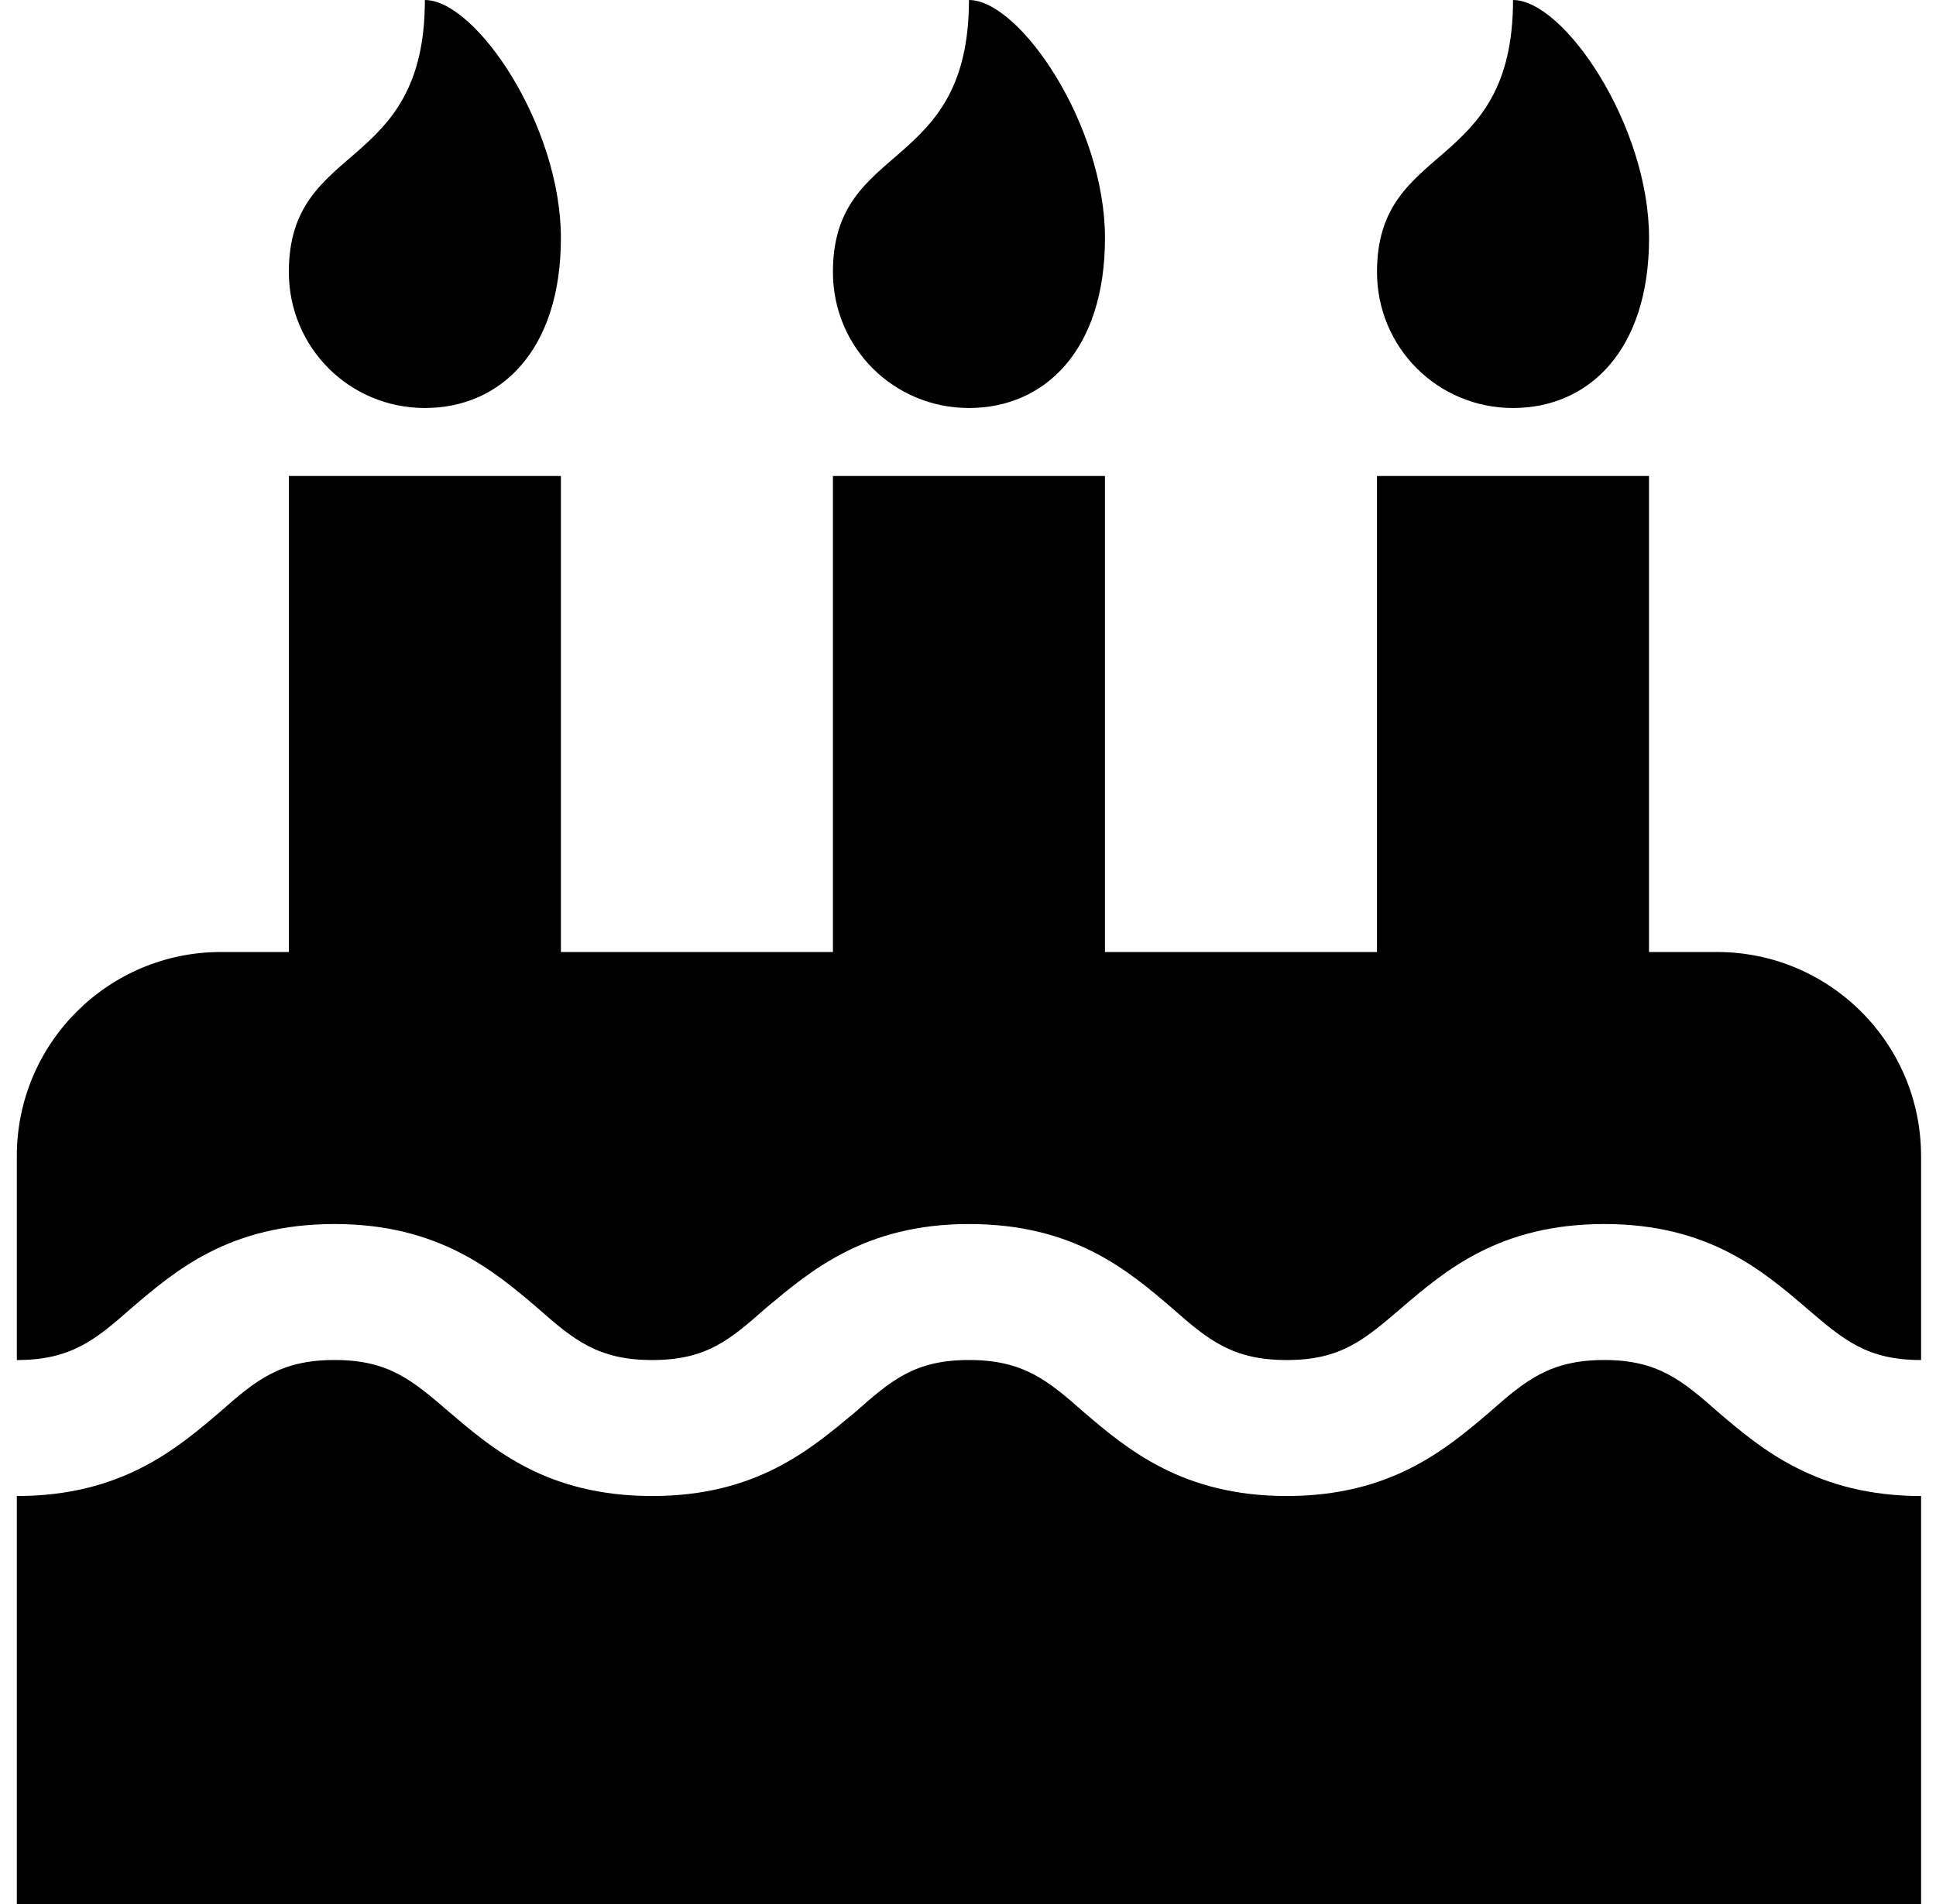 <svg height="60" viewBox="0 0 61 60" width="61" xmlns="http://www.w3.org/2000/svg"><path d="m1110.53 4569.143v12.857h-60v-12.857c3.281 0 5.022-1.473 6.395-2.645 1.138-1.004 1.908-1.641 3.616-1.641s2.444.636 3.616 1.641c1.373 1.172 3.08 2.645 6.395 2.645 3.281 0 4.989-1.473 6.395-2.645 1.138-1.004 1.875-1.641 3.583-1.641s2.478.636 3.616 1.641c1.373 1.172 3.114 2.645 6.395 2.645 3.281 0 5.022-1.473 6.395-2.645 1.138-1.004 1.908-1.641 3.616-1.641 1.674 0 2.444.636 3.583 1.641 1.373 1.172 3.114 2.645 6.395 2.645zm0-10.714v6.429c-1.708 0-2.444-.636-3.616-1.641-1.373-1.172-3.08-2.645-6.362-2.645-3.315 0-5.022 1.473-6.395 2.645-1.172 1.004-1.908 1.641-3.616 1.641-1.708 0-2.478-.636-3.616-1.641-1.373-1.172-3.08-2.645-6.395-2.645-3.281 0-4.989 1.473-6.395 2.645-1.138 1.004-1.875 1.641-3.583 1.641s-2.478-.636-3.616-1.641c-1.373-1.172-3.114-2.645-6.395-2.645-3.315 0-5.022 1.473-6.395 2.645-1.138 1.004-1.908 1.641-3.616 1.641v-6.429c0-3.549 2.879-6.429 6.429-6.429h2.143v-15h8.571v15h8.571v-15h8.571v15h8.571v-15h8.571v15h2.143c3.549 0 6.429 2.879 6.429 6.429zm-42.857-28.929c0 3.549-1.908 5.357-4.286 5.357-2.377 0-4.286-1.908-4.286-4.286 0-4.152 4.286-3.08 4.286-8.571 1.607 0 4.286 3.951 4.286 7.5zm17.143 0c0 3.549-1.908 5.357-4.286 5.357-2.377 0-4.286-1.908-4.286-4.286 0-4.152 4.286-3.08 4.286-8.571 1.607 0 4.286 3.951 4.286 7.5zm17.143 0c0 3.549-1.908 5.357-4.286 5.357-2.377 0-4.286-1.908-4.286-4.286 0-4.152 4.286-3.08 4.286-8.571 1.607 0 4.286 3.951 4.286 7.5z" transform="translate(-1050 -4522)"/></svg>